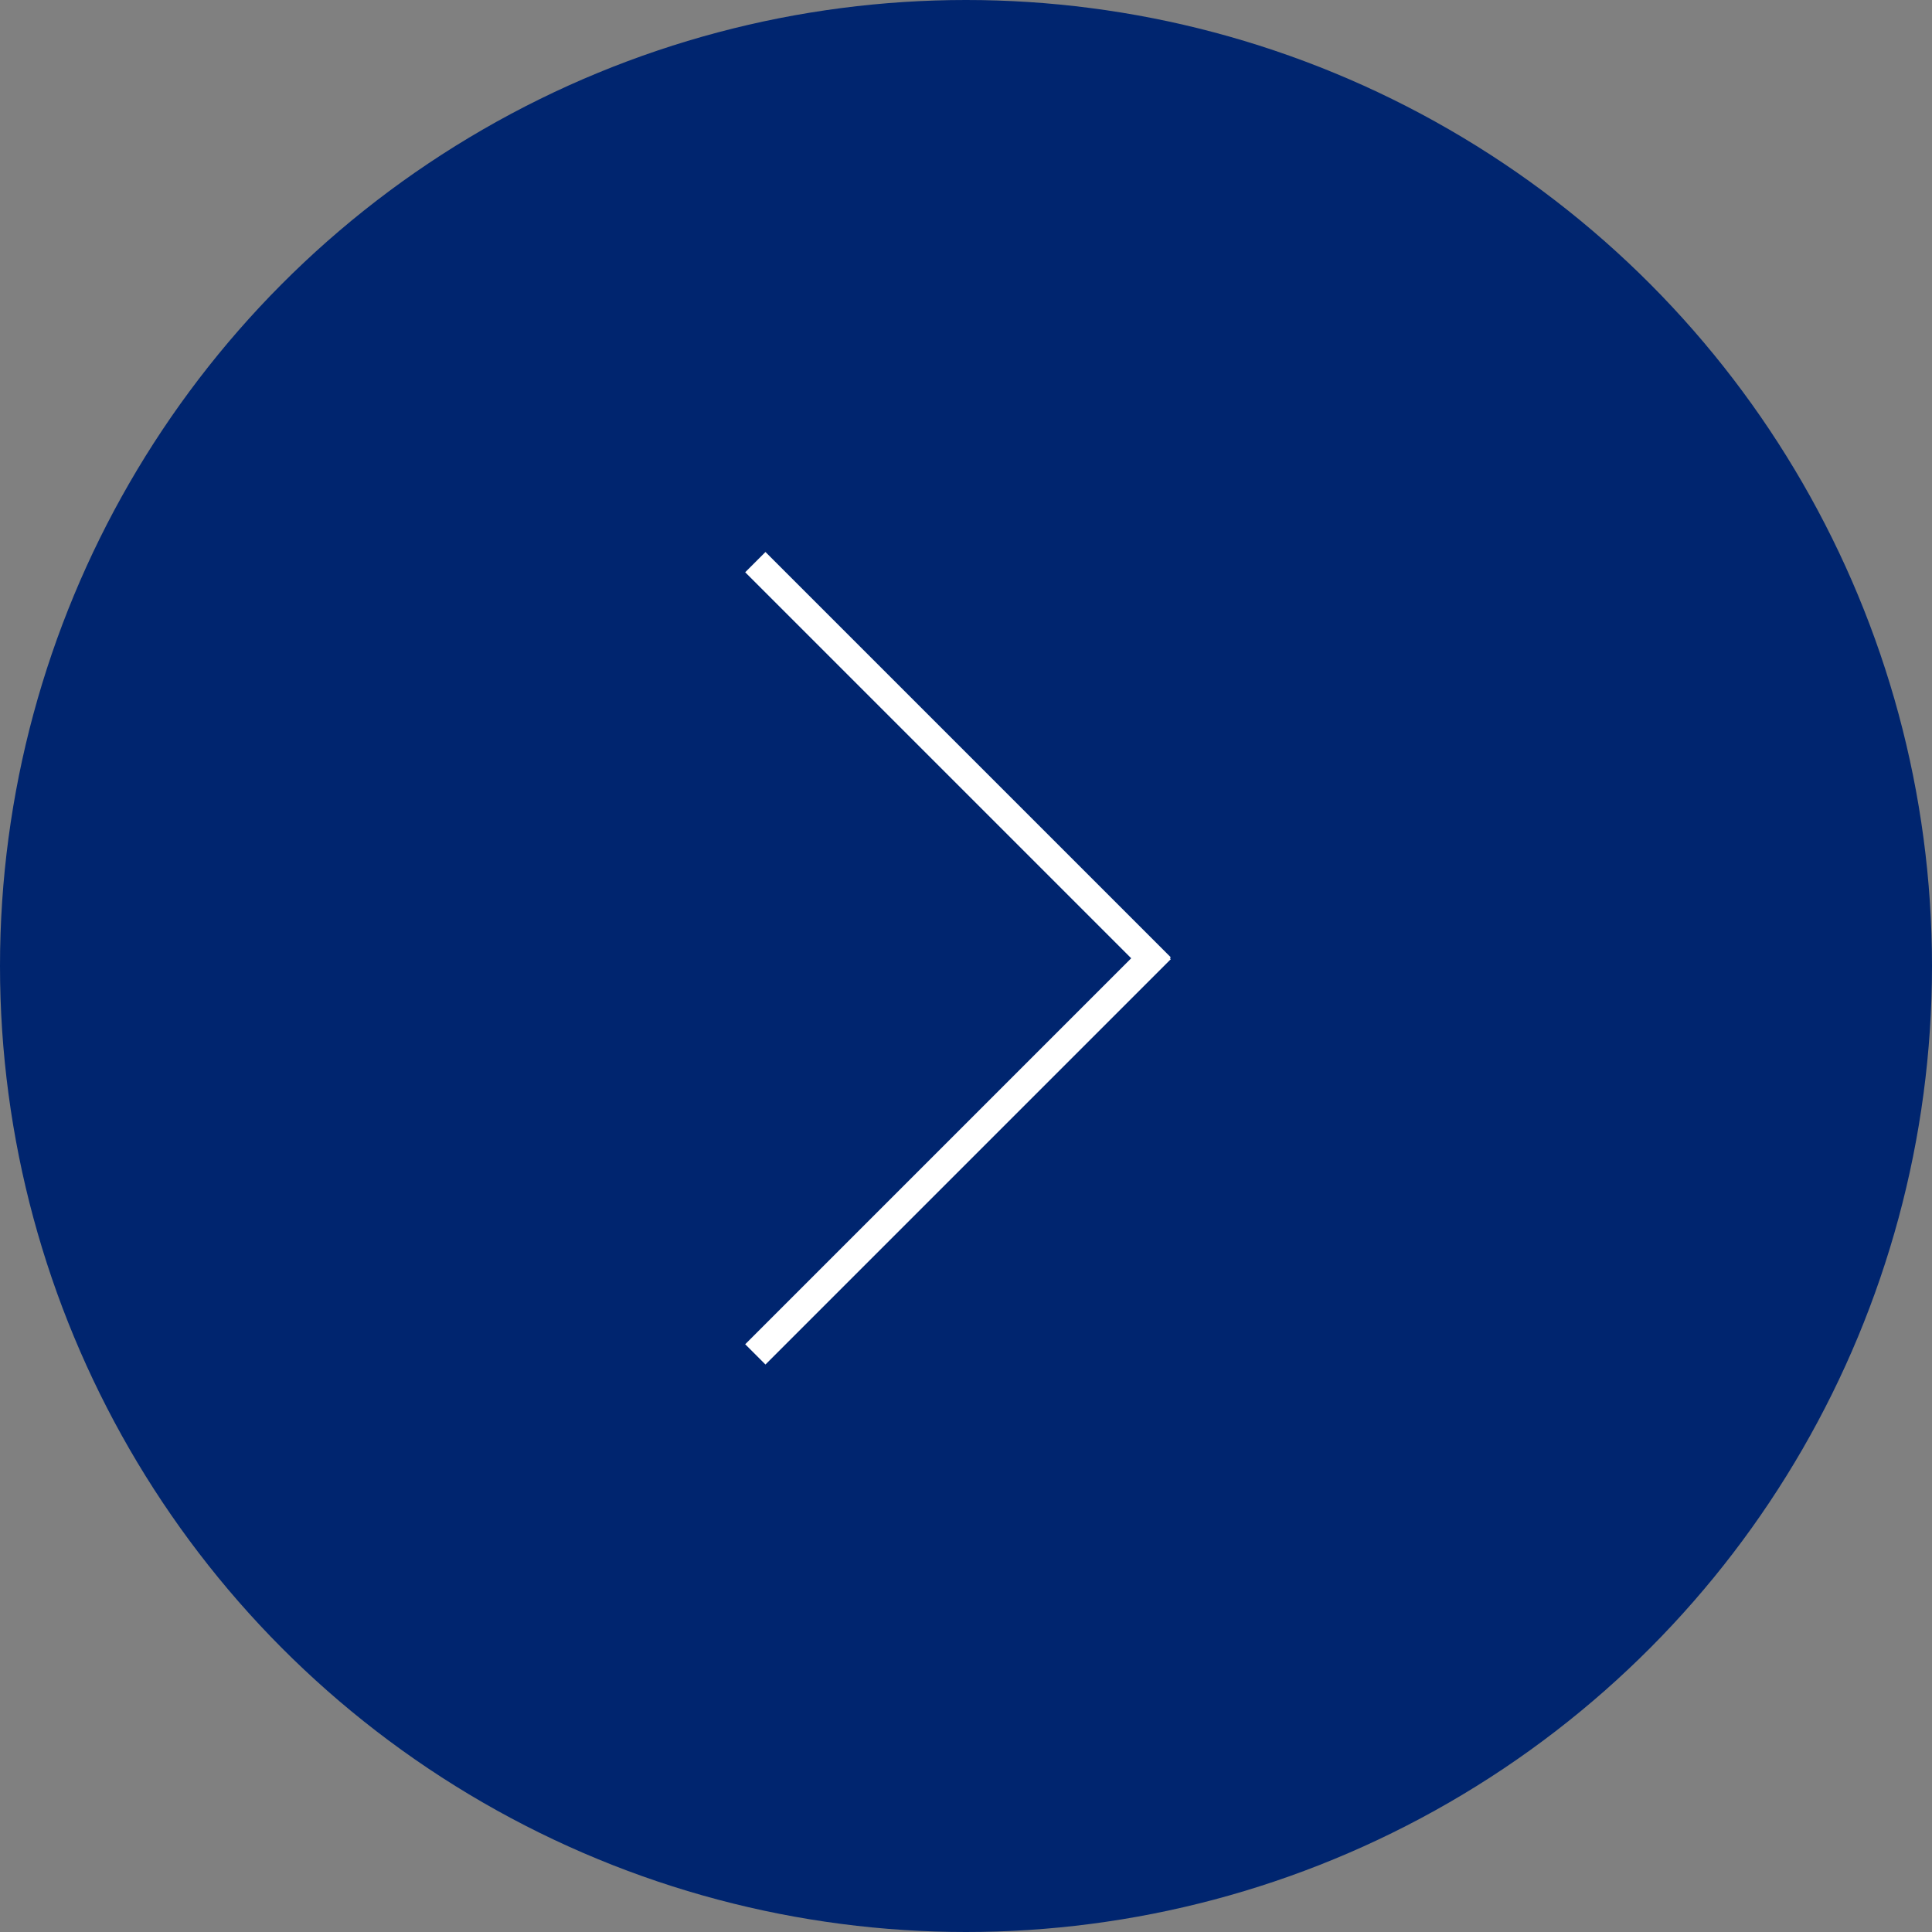 <svg xmlns="http://www.w3.org/2000/svg" width="70" height="70" viewBox="0 0 70 70">
  <rect x="0" y="0" width="70" height="70" fill="#808080" stroke="none"/>
  <g id="グループ_11" data-name="グループ 11" transform="translate(-1770 -3845)">
    <circle id="楕円形_3" data-name="楕円形 3" cx="35" cy="35" r="35" transform="translate(1770 3845)" fill="#00256f"/>
    <rect id="長方形_50" data-name="長方形 50" width="1.038" height="20.769" transform="translate(1812.42 3879.686) rotate(135)" fill="#fff"/>
    <rect id="長方形_49" data-name="長方形 49" width="1.038" height="20.769" transform="translate(1811.686 3879.019) rotate(45)" fill="#fff"/>
  </g>
</svg>
